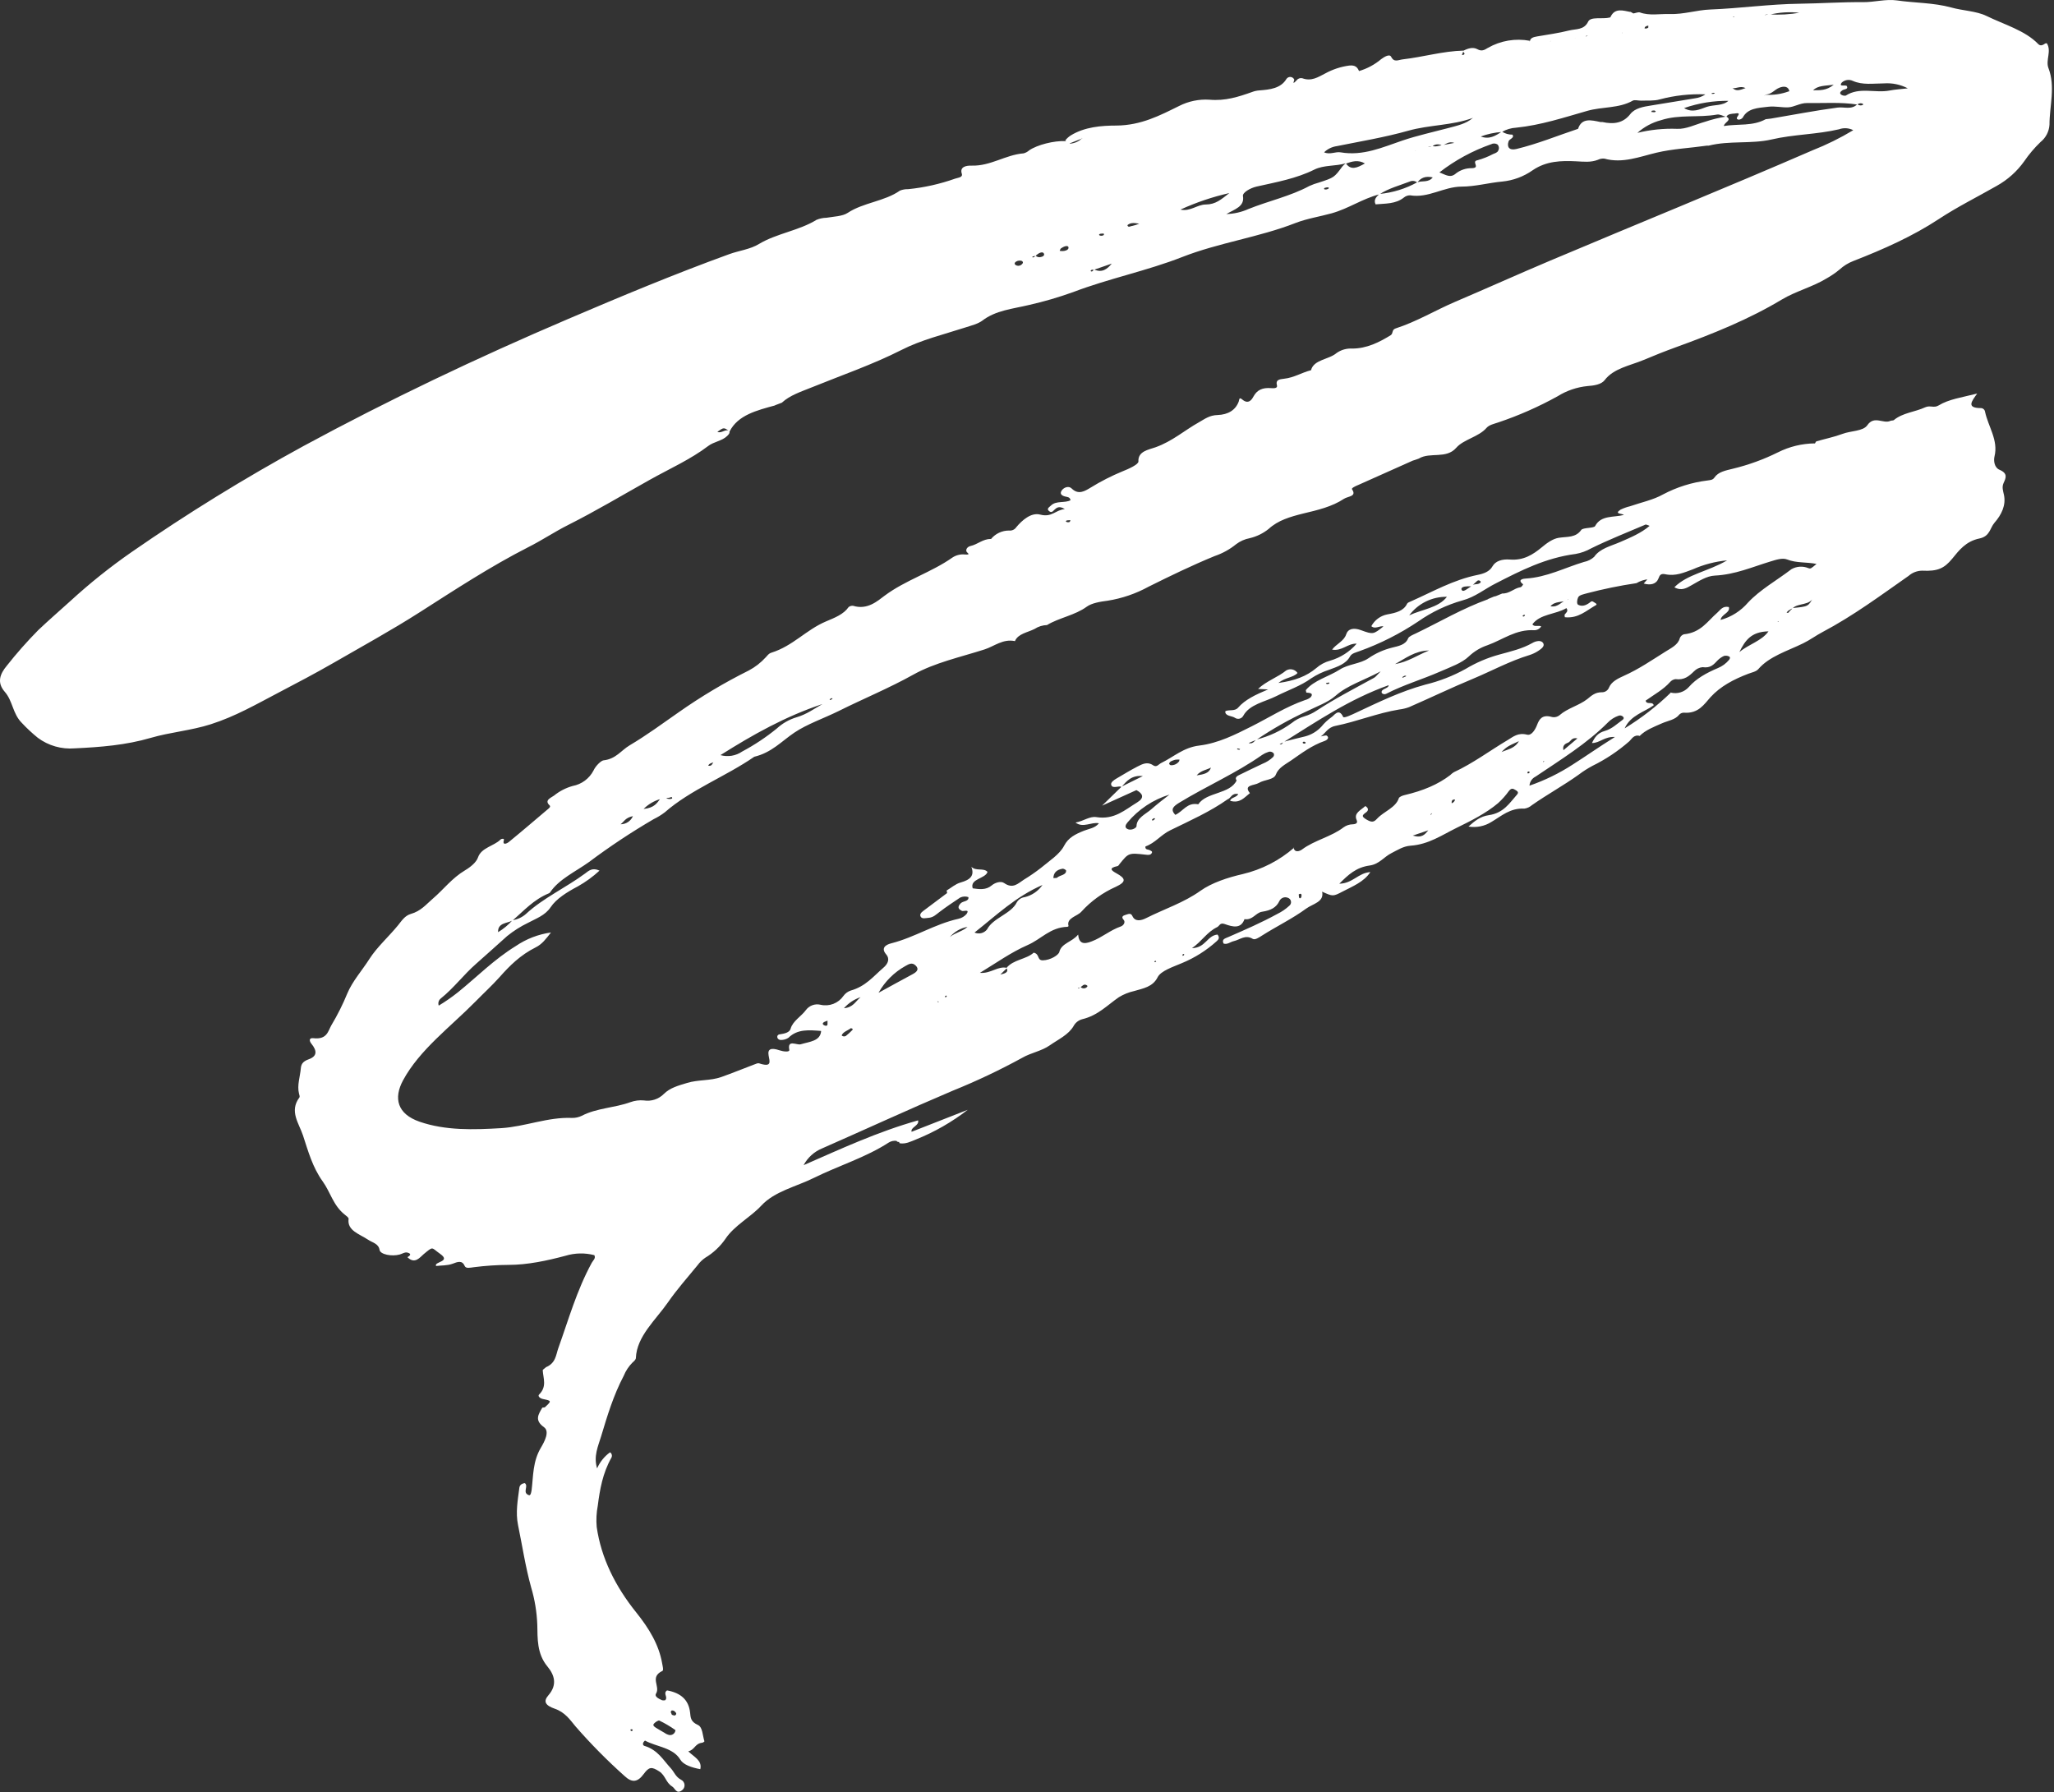 <svg width="902" height="787" viewBox="0 0 902 787" fill="none" xmlns="http://www.w3.org/2000/svg">
<rect x="0" y="0" width="902" height="787" fill="#333333" stroke="none"/>
<g clip-path="url(#clip0_130_119567)">
<path d="M780.909 273.13L780.61 272.981L781.014 272.757L780.909 273.13ZM415.615 437.134C415.899 437.552 415.735 437.821 415.077 437.941C415.077 437.762 414.943 437.552 415.077 437.403C415.212 437.254 415.451 437.224 415.66 437.134M412.269 439.808L412 440.136L411.612 439.718L412.269 439.808ZM519.946 418.898C520.141 419.317 519.946 419.6 519.304 419.72C519.304 419.541 519.304 419.331 519.304 419.182C519.304 419.033 519.693 418.988 519.902 418.898M507.069 422.02L507.637 421.93C507.637 422.08 507.637 422.229 507.712 422.378L506.875 422.453C506.949 422.313 507.014 422.168 507.069 422.02ZM677.713 334.32L678.221 334.096L677.683 334.753C677.691 334.609 677.691 334.464 677.683 334.32M671.708 338.95C671.708 339.129 671.708 339.353 671.543 339.443C670.976 339.801 670.662 339.667 670.782 339.114C670.782 338.98 671.05 338.8 671.23 338.771C671.409 338.741 671.543 338.89 671.708 338.95ZM725.397 48.608C725.86 48.608 726.458 48.399 726.742 48.608C727.339 48.922 727.115 49.265 726.338 49.28C725.927 49.266 725.518 49.221 725.113 49.146C725.217 48.992 725.311 48.832 725.397 48.668M668.63 270.412C668.78 270.292 668.914 270.098 669.079 270.053C669.736 269.904 669.885 270.053 669.452 270.531C669.296 270.662 669.102 270.74 668.899 270.755C668.899 270.755 668.72 270.531 668.63 270.412ZM365.302 306.54C365.403 306.649 365.498 306.764 365.586 306.884C365.272 307.078 364.929 307.242 364.6 307.421L364.301 307.048L365.302 306.54ZM572.829 325.702C573.023 325.807 573.307 325.896 573.337 326.016C573.427 326.419 573.113 326.613 572.56 326.509C572.366 326.509 572.112 326.344 572.082 326.21C572.008 325.822 572.306 325.642 572.829 325.702ZM628.939 357.066L628.266 357.947C628.266 357.768 628.266 357.559 628.356 357.425C628.526 357.27 628.724 357.148 628.939 357.066ZM468.662 228.503L470.052 228.399C469.932 228.683 469.917 229.131 469.678 229.22C469.272 229.363 468.829 229.363 468.423 229.22C467.87 228.981 468.005 228.668 468.662 228.488M582.928 299.849C583.137 299.849 583.421 299.64 583.54 299.7C583.973 299.909 583.854 300.163 583.241 300.342C583.031 300.401 582.809 300.401 582.599 300.342C582.091 300.133 582.226 299.924 582.928 299.804M723.918 12.017C723.698 12.247 723.416 12.409 723.106 12.483C722.796 12.557 722.471 12.54 722.17 12.435C722.234 12.131 722.391 11.854 722.619 11.643C723.004 11.447 723.417 11.311 723.844 11.24C723.844 11.494 723.844 11.748 723.844 12.017M506.248 359.59C506.442 359.486 506.636 359.277 506.815 359.277C507.308 359.277 507.338 359.575 506.815 359.964C506.651 360.098 506.412 360.307 506.263 360.292C505.725 360.292 505.71 359.964 506.263 359.59M543.52 328.644L544.595 328.928C544.476 329.048 544.341 329.257 544.252 329.257C543.894 329.199 543.539 329.119 543.191 329.018L543.52 328.644ZM277 759.393C277.209 759.393 277.463 759.303 277.597 759.393C277.732 759.482 277.896 759.721 277.837 759.826C277.553 760.244 277.164 760.274 276.88 759.826C276.806 759.721 276.955 759.512 277 759.348M583.152 82.257C583.66 82.392 583.719 82.69 583.152 82.974C582.77 83.172 582.34 83.255 581.912 83.213C581.344 83.123 581.269 82.735 581.762 82.496C582.199 82.36 582.65 82.279 583.107 82.257M615.972 297.206C616.345 297.026 616.749 296.683 617.062 296.713C617.705 296.713 617.615 297.011 616.913 297.206C616.539 297.335 616.175 297.49 615.822 297.669C615.822 297.519 615.912 297.355 615.972 297.206ZM363.39 448.156C363.39 448.873 363.39 449.366 363.39 449.844C363.39 450.322 362.957 450.546 362.359 450.382C361.762 450.218 361.03 449.77 361.433 449.202C361.836 448.634 362.568 448.59 363.465 448.156M570.349 392.702C571.111 392.328 571.5 392.433 571.544 392.971C571.598 393.34 571.551 393.716 571.41 394.061C571.156 394.554 570.663 394.599 570.499 394.166C570.39 393.675 570.34 393.174 570.349 392.672M484.647 102.554C484.93 102.883 484.841 103.256 484.273 103.435C483.855 103.57 483.406 103.57 482.988 103.435C482.451 103.167 482.585 102.793 483.242 102.644C483.708 102.581 484.177 102.556 484.647 102.569M500.302 98.223C499.309 98.645 498.279 98.975 497.225 99.209C496.568 99.209 495.417 100.165 495.089 98.88C496.269 97.835 497.643 97.745 500.302 98.223ZM295.046 753C294.941 752.373 294.06 751.746 295.046 751.074C295.466 751.057 295.879 751.189 296.211 751.447C296.764 751.985 297.511 752.627 296.375 753.299C296.166 753.419 295.569 753.135 295.031 753M637.513 352.735C637.513 352.735 637.125 350.749 639.007 351.137C638.902 351.503 638.712 351.838 638.453 352.116C638.193 352.393 637.871 352.606 637.513 352.735ZM465.361 110.082C465.57 109.708 465.645 109.275 465.958 109.036C467.004 108.289 469.021 107.438 469.23 108.648C469.439 109.858 467.258 110.53 465.361 110.141M517.975 333.558C517.84 334.051 517.855 334.29 517.721 334.409C517.303 334.939 516.765 335.363 516.153 335.645C515.54 335.928 514.869 336.063 514.195 336.037C513.866 336.037 513.359 335.515 513.418 335.306C513.702 334.26 514.912 334.006 516.018 333.633C516.665 333.531 517.322 333.506 517.975 333.558ZM448.854 114.652C449.466 115.175 449.212 115.682 448.645 116.145C448.294 116.458 447.854 116.651 447.386 116.697C446.919 116.743 446.449 116.638 446.045 116.399C445.418 115.996 445.433 115.384 446.15 114.906C446.546 114.648 446.998 114.488 447.468 114.439C447.938 114.389 448.413 114.452 448.854 114.622M277.941 358.381C277.488 359.445 276.729 360.352 275.762 360.987C274.794 361.622 273.661 361.957 272.503 361.95C273.997 360.949 274.46 359.097 277.941 358.381ZM620.409 366.924L627.236 364.609C625.742 366.341 624.591 368.148 620.409 366.924ZM531.778 337.053C531.016 339.487 528.79 340.04 525.504 340.473C527.371 338.278 529.911 338.098 531.778 337.053ZM373.668 451.502C373.908 451.544 374.14 451.625 374.355 451.741C374.41 451.817 374.439 451.909 374.439 452.002C374.439 452.096 374.41 452.188 374.355 452.264C373.456 453.196 372.498 454.069 371.487 454.877C371.197 455.065 370.851 455.147 370.508 455.109C370.165 455.071 369.846 454.915 369.604 454.668C370.232 453.07 372.293 452.547 373.638 451.502M424.877 407.01C422.696 409.011 419.365 409.579 417.094 411.49C419.089 409.138 421.841 407.553 424.877 407.01ZM796.191 39.632C798.432 37.511 801.285 37.72 805.274 37.212C802.002 39.886 799.03 39.617 796.191 39.632ZM377.91 437.881C375.595 439.823 374.683 442.362 370.605 442.735C372.572 440.504 375.092 438.83 377.91 437.881ZM686.587 329.421C686.079 327.479 687.184 326.643 688.529 326.15C689.873 325.657 690.023 323.671 692.726 324.239L686.587 329.421ZM462.582 385.593C462.657 383.382 463.837 381.919 466.675 381.456C467.153 381.456 468.169 381.978 468.169 382.307C468.274 384.338 465.391 384.248 464.211 385.413C464.016 385.608 463.374 385.518 462.522 385.593M667.002 325.463C664.702 329.809 658.771 329.227 658.158 331.512C661.549 327.943 661.55 327.943 667.002 325.463ZM292.192 761.14C290.011 759.856 289.011 759.318 288.084 758.721C287.158 758.123 286.516 757.601 287.233 756.824C287.95 756.047 289.264 755.33 289.563 755.554C292.033 756.746 294.397 758.145 296.629 759.736C296.6 760.113 296.48 760.478 296.281 760.799C296.081 761.12 295.807 761.388 295.482 761.582C295.157 761.775 294.791 761.887 294.413 761.909C294.035 761.931 293.658 761.862 293.313 761.708C292.446 761.409 291.7 760.886 292.192 761.14ZM776.622 277.237C773.634 281.479 768.047 282.808 763.834 286.348C766.299 281.359 768.898 277.387 776.622 277.237ZM539.86 84.781C536.245 87.574 533.884 89.77 529.537 89.799C525.743 89.799 522.725 93.01 518.378 92.04C525.269 88.886 532.468 86.453 539.86 84.781ZM618.84 270.218C620.758 267.644 623.261 265.563 626.141 264.145C629.021 262.727 632.197 262.014 635.407 262.063C631.687 266.947 624.457 267.559 618.84 270.218ZM513.568 348.927C510.849 351.017 508.16 353.094 505.635 355.319C503.111 357.544 499.152 359.112 499.092 362.786C499.092 363.503 497.046 364.743 495.417 364.161C493.565 363.488 494.342 362.099 495.118 361.173C499.949 355.388 506.36 351.132 513.568 348.927ZM427.925 409.519C437.426 402.051 445.851 393.837 457.802 388.61C455.945 391.293 453.163 393.197 449.989 393.956C449.286 394.041 448.612 394.284 448.017 394.667C447.422 395.049 446.921 395.562 446.553 396.167C444.073 401.349 436.096 402.992 433.467 408.115C432.831 408.932 431.939 409.512 430.934 409.762C429.929 410.011 428.869 409.915 427.925 409.489M385.813 435.924C388.587 430.997 392.672 426.934 397.614 424.185C399.108 423.364 400.512 422.438 402.096 423.976C403.679 425.515 402.798 426.71 400.796 427.77C395.792 430.443 390.832 433.206 385.858 435.924M837.81 38.795C834.628 39.169 832.178 39.288 829.818 39.751C823.469 40.991 816.567 38.064 810.532 41.992C809.834 42.099 809.122 41.944 808.531 41.559C807.634 40.886 808.262 40.199 809.068 39.647C809.875 39.094 811.757 39.273 811.055 37.855C810.652 37.033 807.201 38.407 808.784 36.271C809.418 35.678 810.214 35.287 811.071 35.149C811.928 35.011 812.807 35.131 813.595 35.495C817.942 37.451 822.662 36.63 827.338 36.615C830.959 36.356 834.58 37.111 837.795 38.795M632.106 75.701C638.964 70.381 646.636 66.206 654.827 63.334C655.255 63.105 655.736 62.993 656.221 63.009C656.706 63.024 657.179 63.167 657.591 63.424C657.942 63.778 658.165 64.239 658.225 64.734C658.284 65.229 658.177 65.73 657.919 66.157C657.591 66.978 656.575 67.277 655.664 67.65C653.517 68.787 651.253 69.689 648.911 70.339C645.804 70.847 650.405 73.729 646.357 73.849C643.877 73.801 641.453 74.585 639.47 76.074C636.931 78.389 634.989 76.806 632.106 75.701ZM361.119 309.199C357.489 311.245 354.247 313.679 349.781 314.979C346.575 315.942 343.629 317.616 341.161 319.877C336.433 323.735 331.34 327.121 325.954 329.989C324.573 330.941 322.999 331.579 321.344 331.855C319.689 332.131 317.994 332.039 316.378 331.587C330.779 322.506 344.896 314.59 361.119 309.184M671.663 344.954C671.727 344.123 672.008 343.323 672.477 342.634C672.946 341.945 673.587 341.391 674.337 341.026C685.421 333.558 696.999 326.419 706.052 317.294C707.357 315.949 708.958 314.926 710.727 314.307C711.054 314.172 711.412 314.135 711.759 314.198C712.106 314.262 712.427 314.424 712.684 314.665C713.237 315.158 713.133 315.696 712.475 316.159C710.01 317.906 707.889 320.087 704.707 320.983C701.525 321.879 700.315 323.79 699.09 326.285C702.646 326.285 704.393 323.402 709.204 323.611C702.033 328.092 696.491 332.02 690.59 335.769C684.679 339.602 678.324 342.702 671.663 344.999M590.995 71.847C593.669 70.921 596.343 70.01 599.39 71.773C595.954 73.729 593.205 74.954 590.995 71.668C590.452 72.092 589.952 72.567 589.501 73.087C585.885 77.971 585.885 77.971 579.133 80.181C577.715 80.562 576.33 81.062 574.995 81.675C566.704 86.155 557.069 88.231 548.24 91.786C545.187 93.159 541.891 93.91 538.545 93.996C542.16 91.876 546.642 90.755 545.835 86.081C545.566 84.587 549.032 82.556 551.811 81.929C560.49 79.987 569.319 78.404 577.206 74.461C581.434 72.385 586.453 73.057 590.905 71.728M646.805 51.774C646.895 52.118 646.969 52.088 647.029 51.774L646.656 51.879C643.773 54.388 639.829 55.194 636.005 56.225C629.282 58.017 622.41 59.511 615.897 61.706C607.068 64.693 598.613 68.606 588.664 66.889C586.468 66.515 584.003 68.039 581.464 66.889C582.989 65.41 584.946 64.458 587.051 64.171C597.508 62.065 608.174 60.287 618.422 57.405C627.699 54.776 637.737 55.135 646.805 51.774ZM543.101 342.818H543.415L543.056 342.728C540.069 348.807 529.881 347.717 526.206 353.183C521.246 352.242 519.648 356.245 516.122 357.828C513.881 355.438 515.151 354.169 517.795 352.526C529.746 345.223 542.997 339.458 554.26 331.497C555.061 330.955 555.937 330.533 556.86 330.242C557.293 330.053 557.778 330.014 558.236 330.133C558.694 330.252 559.099 330.522 559.384 330.9C559.475 331.151 559.497 331.423 559.447 331.685C559.397 331.948 559.277 332.192 559.101 332.393C557.756 333.682 556.173 334.697 554.44 335.38C550.944 336.978 547.523 338.726 544.057 340.384C542.773 341.011 542.295 341.743 543.101 342.788M733.643 304.031H733.837C727.654 310.039 720.819 315.338 713.461 319.833C715.986 314.097 722.305 312.574 726.234 309.692C725.681 307.795 723.097 309.692 722.678 307.66C726.234 305.106 730.491 302.806 733.404 299.491C734.009 298.792 734.849 298.341 735.765 298.221C739.678 298.729 741.74 296.907 743.936 294.771C744.925 293.742 746.25 293.101 747.671 292.964C751.226 293.502 752.615 291.724 754.288 289.977C755.089 289.166 756.03 288.508 757.067 288.035C757.779 287.851 758.532 287.914 759.203 288.215C759.905 288.498 759.786 289.141 759.353 289.708C758.028 291.32 756.324 292.577 754.393 293.367C749.418 295.473 744.907 297.938 741.606 301.716C740.625 302.806 739.364 303.607 737.96 304.031C736.557 304.455 735.063 304.486 733.643 304.121M718.944 58.361H719.033C722.002 55.702 725.561 53.787 729.416 52.775C737.512 50.146 745.848 51.759 753.99 50.311C755.23 50.087 756.708 50.968 758.083 51.341C758.785 49.967 760.428 49.967 761.862 49.848C762.594 49.758 764.267 49.34 763.252 50.803C762.729 51.55 762.236 52.297 763.52 52.551C763.861 52.533 764.195 52.446 764.501 52.295C764.806 52.143 765.078 51.93 765.298 51.67C767.419 47.533 771.976 47.398 776.517 46.876C779.505 46.517 782.418 47.249 785.181 47.144C787.945 47.04 790.44 45.203 793.592 45.248C800.942 45.352 808.366 44.77 815.611 45.905C815.949 45.611 816.367 45.424 816.811 45.368C817.255 45.312 817.706 45.39 818.106 45.591C818.181 45.591 818.106 46.009 818.106 46.069C817.706 46.259 817.26 46.331 816.82 46.275C816.381 46.22 815.966 46.039 815.626 45.755C813.132 48.339 809.86 46.846 806.902 47.249C797.117 48.548 787.482 50.43 777.682 52.073L775.397 52.342C769.69 55.493 763.267 54.328 757.007 55.329C757.276 53.596 760.817 52.775 758.098 51.177C754.9 51.678 751.752 52.453 748.686 53.492C744.608 54.627 740.366 56.792 736.496 56.569C730.606 56.353 724.713 56.956 718.988 58.361M759.143 44.277V44.157C756.574 46.636 752.6 45.845 749.403 46.965C746.55 47.981 743.174 49.698 739.559 47.458C745.867 45.265 752.51 44.189 759.188 44.277M627.355 285.631C627.818 285.855 628.132 285.75 628.192 285.317C628.192 285.198 627.997 284.959 627.908 284.974C627.385 284.974 627.28 285.287 627.564 285.646C622.56 287.617 618.228 290.709 612.626 291.62C617.227 289.096 621.335 285.795 627.415 285.646M785.734 40.095H785.988H785.6C782.261 41.336 778.695 41.845 775.143 41.588C774.62 41.275 774.306 41.588 774.754 41.782C775.561 42.186 774.366 42.066 775.128 41.529C777.951 41.529 779.191 39.408 781.327 38.542C783.464 37.675 785.45 37.914 785.809 40.184M787.228 266.992C786.847 267.482 786.417 267.933 785.943 268.336C785.57 268.605 785.51 269.471 784.569 268.963C784.836 268.644 785.131 268.349 785.45 268.082C786.003 267.723 786.616 267.425 787.198 267.096C789.648 264.677 795.011 265.976 796.37 262.168C794.13 266.334 794.13 266.334 787.228 266.992ZM480.389 118.296C480.135 118.595 479.941 119.028 479.582 119.177C479.224 119.327 478.716 119.043 479.104 118.669C479.493 118.296 479.986 118.505 480.434 118.445L488.217 115.757C486.2 118.221 483.915 119.939 480.389 118.296ZM688.379 263.467C688.603 263.81 688.917 263.601 688.618 263.377C687.916 262.87 689.156 263.108 688.275 263.527C685.69 263.81 684.48 266.887 680.88 266.215C682.971 263.751 686.228 264.721 688.349 263.467M646.073 257.493L648.538 255.238C648.687 255.043 648.903 254.913 649.144 254.871C649.385 254.83 649.633 254.88 649.838 255.013C650.629 255.536 650.151 255.969 649.434 256.283C648.389 256.746 646.88 256.283 646.148 257.403C645.401 257.911 644.654 258.434 643.907 258.897C643.16 259.36 642.413 259.718 641.995 259.195C641.278 258.329 642.338 257.702 643.235 257.567C644.176 257.447 645.126 257.417 646.073 257.478M454.71 112.217C454.411 112.621 454.202 113.143 453.38 112.994C453.38 112.994 453.38 112.636 453.485 112.621C453.898 112.508 454.317 112.418 454.739 112.352C455.238 111.903 455.778 111.503 456.353 111.157C457.264 110.724 458.295 110.574 458.519 111.65C458.638 112.247 457.936 112.68 457.204 112.83C456.773 112.976 456.31 112.996 455.868 112.887C455.426 112.779 455.024 112.546 454.71 112.217ZM313.943 334.424C314.033 334.768 314.122 334.753 314.182 334.424H313.779C312.658 334.798 313.002 336.605 311.015 336.246C311.463 334.992 313.047 335.052 314.003 334.409M474.533 433.385C474.055 433.385 474.055 434.326 473.278 433.878L474.548 433.505C475.355 432.893 476.042 431.817 477.371 432.728C477.506 432.818 477.581 433.147 477.476 433.251C477.301 433.475 477.079 433.657 476.827 433.787C476.574 433.917 476.297 433.991 476.013 434.004C475.729 434.017 475.446 433.968 475.183 433.861C474.92 433.755 474.683 433.592 474.488 433.385M723.799 254.162H724.023H723.649L721.812 256.238C724.8 257.104 727.339 256.552 728.325 253.968C728.848 252.594 729.266 251.743 731.313 252.161C735.794 253.117 739.499 251.444 743.383 250.01C748.157 247.892 753.242 246.561 758.441 246.067C750.106 250.966 741.008 252.116 735.286 257.881C738.453 259.688 740.799 258.135 742.935 256.925C746.087 255.163 749.448 252.937 753.004 252.758C761.967 252.325 769.436 248.995 777.518 246.545C779.908 245.828 782.717 244.843 784.853 245.694C788.856 247.292 793.413 246.754 797.715 247.635C795.265 249.682 795.146 249.861 794.085 249.458C792.898 248.977 791.618 248.771 790.34 248.854C789.063 248.937 787.82 249.306 786.705 249.936C780.356 254.819 772.947 258.897 767.614 264.617C764.451 268.301 760.258 270.954 755.573 272.234C755.976 269.635 759.905 269.157 759.218 266.559C756.44 265.976 755.513 267.858 754.109 269.068C749.822 272.787 746.939 277.805 739.454 278.537C739.037 278.67 738.656 278.899 738.343 279.204C738.029 279.51 737.791 279.885 737.647 280.299C736.915 283.137 733.972 284.511 731.402 286.124C725.427 289.858 719.706 293.83 712.998 296.817C710.429 297.967 707.68 299.356 706.619 301.836C706.378 302.495 705.931 303.06 705.345 303.447C704.759 303.834 704.064 304.023 703.363 303.986C700.465 303.986 698.881 305.48 697.059 306.973C693.458 309.796 688.305 311.006 684.854 314.068C684.367 314.456 683.796 314.725 683.186 314.852C682.576 314.979 681.945 314.961 681.343 314.799C677.145 313.649 675.906 315.949 674.994 318.324C674.232 320.325 672.604 323.103 670.632 322.611C666.584 321.58 664.492 323.552 662.117 324.955C654.2 329.66 646.999 335.111 638.41 339.114C637.829 339.479 637.292 339.91 636.811 340.399C631.493 344.446 625.114 347.194 616.659 349.18C615.763 349.39 614.463 349.957 614.284 350.51C612.924 354.692 607.651 356.349 604.768 359.471C603.393 360.964 602.512 361.308 600.137 359.904C597.762 358.5 598.12 358.022 599.943 356.693C600.839 356.036 601.272 355.02 599.584 353.945C597.597 355.782 594.401 357.036 595.745 360.053C596.357 361.412 595.506 361.875 594.087 361.965C592.62 361.976 591.194 362.446 590.009 363.309C584.705 367.416 577.221 368.955 571.813 373.002C570.618 373.898 568.437 374.496 568.094 372.196H568.348C561.86 377.853 554.092 381.847 545.716 383.83C539.158 385.324 532.107 387.654 527.132 391.193C519.917 396.361 511.252 399.169 503.365 403.142C501.079 404.307 498.435 404.844 497.27 402.231C496.597 400.737 495.417 401.424 494.401 401.693C493.042 402.066 492.325 402.679 493.386 403.844C494.446 405.009 493.281 406.457 492.191 406.831C487.47 408.474 484.064 411.61 479.433 413.372C475.713 414.866 473.816 414.224 473.458 410.385C470.813 413.701 466.138 414.134 465.196 418.017C464.853 419.421 461.253 421.646 457.921 421.706C455.292 421.706 456.696 418.943 453.933 418.331C450.855 421.243 444.97 421.318 441.982 425.052C443.117 426.904 441.354 427.501 439.278 427.949L442.266 425.037C438.217 424.036 435.23 427.606 430.315 427.202C437.68 422.722 443.909 418.241 451.229 415.015C457.204 412.446 461.178 407.189 468.767 406.98C468.931 406.98 469.275 406.726 469.245 406.651C468.214 403.037 473.024 402.44 474.877 400.334C479.097 395.694 484.235 391.982 489.965 389.431C494.596 387.265 494.536 385.802 490.219 383.457C487.933 382.202 486.813 381.142 490.771 380.32C491.145 380.246 491.399 379.723 491.668 379.395C495.626 374.496 495.626 374.466 503.17 375.317C504.261 375.452 505.202 375.511 505.74 374.675C506.278 373.839 505.471 373.659 504.873 373.316C504.276 372.972 502.737 373.226 503.021 371.688C507.293 370.194 509.743 366.625 513.911 364.594C522.561 360.367 531.449 356.409 539.083 351.003C540.666 350.45 540.801 348.135 543.774 348.673C543.057 350.256 540.397 350.166 540.233 351.66C544.521 352.899 546.448 350.166 548.883 348.284C545.895 344.565 550.75 345.013 552.811 343.804C555.246 342.31 559.444 342.475 560.281 340.115C561.416 337.128 564.344 335.739 567.003 333.917C571.619 330.735 575.966 327.375 581.718 325.359C582.763 325 583.914 323.955 582.659 323.059C582.226 322.745 580.821 323.268 579.865 323.417L579.566 323.522H579.82C582.136 322.028 582.913 319.474 586.423 318.757C595.924 316.846 604.798 313.142 614.433 311.559C615.913 311.387 617.367 311.041 618.765 310.528C628.132 306.451 637.259 302.045 646.745 298.102C655.066 294.637 662.849 290.335 671.678 287.647C673.058 287.208 674.37 286.58 675.577 285.78C676.906 284.884 678.565 283.689 677.623 282.315C676.682 280.941 674.307 281.539 672.993 282.315C668.511 284.899 663.357 286.064 658.383 287.438C653.214 288.848 648.264 290.959 643.668 293.711C638.083 296.813 632.103 299.144 625.891 300.641C614.971 303.628 605.47 308.303 595.73 312.858C593.818 313.754 590.158 315.546 589.829 314.799C587.917 310.633 585.811 314.321 584.69 314.949C583.05 316.111 581.577 317.493 580.313 319.056C578.375 321.153 575.876 322.651 573.113 323.372C569.991 324.134 566.884 324.866 563.761 325.717C563.074 326.001 563.239 327.211 561.924 326.807L563.746 325.837C578.401 316.711 592.578 307.033 609.817 300.88C609.817 302.523 606.068 302.373 606.829 304.36C607.087 304.619 607.424 304.784 607.787 304.83C608.149 304.876 608.517 304.8 608.831 304.614C616.3 300.745 624.756 298.281 632.554 294.846C636.946 292.919 641.98 291.172 644.997 288.274C647.328 286.054 650.117 284.371 653.169 283.346C659.951 280.926 665.673 276.237 673.874 276.744C674.478 276.724 675.067 276.553 675.589 276.248C676.11 275.943 676.547 275.513 676.862 274.997V275.116C675.771 274.355 673.784 275.55 672.948 274.131C676.354 269.531 683.166 269.859 687.886 267.036C688.962 268.53 687.498 269.157 687.05 270.023L687.184 271.039C693.16 271.666 696.67 268.052 700.883 265.707C701.734 265.244 700.091 264.572 699.389 264.079H698.791C697.148 265.438 695.191 266.663 693.04 265.573C692.323 265.184 692.532 263.332 693.04 262.302C693.548 261.271 695.371 260.973 696.79 260.555C703.987 258.662 711.283 257.166 718.645 256.074C720.239 255.12 722.025 254.534 723.873 254.356M292.461 350.51C292.057 350.336 291.615 350.267 291.176 350.309C290.738 350.351 290.316 350.502 289.952 350.749C288.533 352.601 287.397 354.751 282.632 355.229C284.673 353.173 287.209 351.676 289.997 350.883C290.848 351.107 291.774 351.988 292.432 350.614C292.87 350.438 293.334 350.332 293.806 350.301C294.284 350.301 295.3 349.479 295.165 350.659C294.743 350.824 294.288 350.89 293.836 350.853C293.369 350.797 292.909 350.697 292.461 350.555M712.699 14.212C712.61 13.779 712.191 13.913 712.401 14.212C712.819 14.884 711.833 14.346 712.819 14.212L714.313 13.585L712.684 14.257M774.53 6.894C774.85 6.625 775.237 6.446 775.65 6.378C776.062 6.31 776.486 6.354 776.876 6.505C781.345 5.38 785.985 5.091 790.559 5.654L790.843 5.535H790.604C786.066 6.344 781.446 6.605 776.846 6.311L774.515 6.7L773.44 6.461L774.53 6.864M548.524 326.3L548.121 326.21C548.154 326.317 548.194 326.422 548.24 326.524L548.375 326.255L551.736 324.866C558.795 320.066 566.24 315.859 573.994 312.29C578.267 310.17 583.211 308.422 586.468 305.555C591.756 300.88 598.792 298.834 606.321 294.801C604.633 296.474 604.155 297.25 603.334 297.684C594.819 302.358 586.125 306.824 578.132 312.081C576.528 313.155 574.77 313.981 572.919 314.531C570.835 315.132 568.894 316.148 567.212 317.518C562.563 320.907 557.303 323.366 551.721 324.761C550.765 325.448 550.227 326.718 548.494 326.344M691.621 16.676C691.412 16.348 691.337 16.393 691.367 16.781L691.74 16.617C692.726 17.453 693.578 17.737 693.907 16.169C694.046 16.346 694.225 16.489 694.428 16.587C694.631 16.686 694.854 16.737 695.079 16.737C695.305 16.737 695.528 16.686 695.731 16.587C695.934 16.489 696.112 16.346 696.252 16.169C696.367 15.989 696.508 15.828 696.67 15.691C696.79 15.691 697.029 15.691 697.223 15.691L696.147 16.154C695.836 15.938 695.466 15.823 695.087 15.823C694.708 15.823 694.338 15.938 694.026 16.154C693.609 16.045 693.172 16.04 692.753 16.139C692.334 16.238 691.945 16.438 691.621 16.721M681.044 17.901C680.536 17.587 680.208 17.901 680.656 18.095C681.463 18.498 680.268 18.379 681.044 17.841C681.418 18.03 681.835 18.116 682.252 18.09C682.67 18.064 683.073 17.926 683.42 17.692L685.511 17.348L685.795 17.259H685.496L683.3 17.692C682.344 16.288 681.612 16.542 681.044 17.961M760.787 7.506H760.906C761.534 7.178 761.758 7.207 761.444 7.506C761.369 7.506 761.011 7.506 760.787 7.506ZM755.693 40.483L753.213 40.767C752.987 41.01 752.687 41.172 752.36 41.226C752.033 41.28 751.697 41.224 751.405 41.066C750.479 40.199 749.613 39.766 749.03 41.364C747.64 42.345 746.028 42.966 744.339 43.172C737.916 44.187 731.507 45.322 725.083 46.323C721.558 46.876 717.943 47.518 715.956 50.072C712.864 54.059 708.711 54.687 703.661 53.581H702.81C698.747 52.715 694.579 51.67 692.995 56.569C684.032 59.556 675.263 63.17 665.927 65.425C662.834 66.172 661.609 64.619 662.491 62.035C662.849 60.989 665.239 60.541 664.164 59.122C662.522 59.153 660.911 58.679 659.548 57.763C656.769 59.645 653.961 61.407 650.121 59.884L649.838 60.004H650.077C653.118 58.864 656.308 58.17 659.548 57.943C661.475 56.823 663.641 56.178 665.867 56.061C676.697 54.956 686.885 51.58 697.044 48.683C703.647 46.801 710.951 47.652 717.002 44.202C717.808 43.739 719.422 44.202 720.677 44.202C723.425 44.083 726.413 44.381 728.908 43.635C735.447 41.901 742.21 41.161 748.97 41.439C749.382 41.576 749.818 41.621 750.249 41.572C750.68 41.523 751.095 41.381 751.465 41.155C751.696 40.934 751.992 40.793 752.309 40.753C752.627 40.712 752.949 40.775 753.228 40.931L755.722 40.633C756.036 41.096 756.41 41.603 757.216 41.23C757.485 41.111 757.53 40.633 757.679 40.319C758.864 40.118 759.953 39.542 760.787 38.676C762.415 39.049 764.163 37.526 766.553 38.676C764.043 39.617 762.37 40.169 760.876 38.676L757.754 40.334C757.436 40.128 757.057 40.037 756.679 40.075C756.302 40.113 755.949 40.278 755.678 40.543M621.35 66.157C621.26 65.724 621.156 65.739 621.021 66.157L621.469 66.067L623.904 65.679L626.653 64.424L629.028 64.215C629.625 63.729 630.36 63.441 631.129 63.393C631.898 63.345 632.662 63.538 633.316 63.947C634.884 63.424 636.124 61.885 638.664 62.752L633.286 63.767C631.792 63.947 630.477 64.619 629.013 64.066C628.654 64.281 628.249 64.409 627.832 64.44C627.414 64.471 626.995 64.405 626.608 64.245L623.874 65.559L621.35 66.127M898.192 19.066C897.191 19.753 896.101 20.41 895.055 19.32C889.289 13.346 880.116 10.807 872.318 6.983C867.941 4.848 861.861 4.698 856.827 3.279C849.119 1.159 840.828 1.323 832.925 0.173C828.145 -0.499 823.051 1.009 817.987 0.949C808.755 0.86 799.478 1.517 790.231 1.637C777.13 1.801 764.118 3.668 751.047 4.176C745.071 4.4 739.409 6.371 733.225 6.162C728.863 6.013 724.381 6.998 720.154 5.46C719.452 5.206 718.227 5.759 717.166 5.938H717.33L715.986 5.146V5.251C712.744 4.624 709.308 3.444 707.396 7.148C707.306 7.342 707.202 7.626 707.023 7.67C703.781 8.537 698.552 7.133 697.432 9.492C695.654 13.256 692.024 12.644 689.081 13.376C684.495 14.541 679.745 15.183 675.054 15.989C673.56 16.273 672.066 16.557 671.842 18.065L671.543 18.23L671.842 17.916C665.501 16.722 658.941 17.834 653.348 21.052C651.854 21.963 650.704 22.665 648.777 21.605C646.85 20.545 644.579 21.247 642.607 22.292C642.114 22.919 644.027 23.442 642.607 24.114C642.404 24.145 642.198 24.145 641.995 24.114L642.757 22.217C633.689 22.426 625.025 25.025 616.091 26.056C613.985 26.295 612.237 27.549 610.923 24.951C610.206 23.547 607.935 24.951 606.56 25.951C603.7 28.365 600.368 30.156 596.776 31.208C596.223 31.044 595.864 31.208 595.82 31.656C595.82 31.746 596.133 31.925 596.238 31.895C596.821 31.761 596.985 31.462 596.761 31.089C596.089 29.595 595.177 28.49 592.503 28.789C588.838 29.279 585.293 30.438 582.046 32.209C578.909 33.807 575.951 35.868 571.858 34.345C571.391 34.244 570.904 34.282 570.458 34.455C570.012 34.627 569.626 34.927 569.348 35.316C567.033 37.795 568.527 35.181 568.348 34.897C568.196 34.584 567.963 34.317 567.674 34.122C567.385 33.928 567.05 33.813 566.702 33.791C566.355 33.768 566.007 33.837 565.695 33.993C565.383 34.148 565.118 34.383 564.927 34.673C562.462 38.795 557.741 39.348 553.08 39.692C551.949 39.766 550.836 40.012 549.779 40.423C543.803 42.544 538.067 44.396 531.15 43.784C526.538 43.486 521.93 44.435 517.81 46.532C509.355 50.714 501.094 55.045 490.263 55.135C483.646 55.135 476.266 55.747 470.246 59.451C469.303 60.041 468.473 60.795 467.796 61.676L469.857 62.916L475.011 60.885C475.161 61.243 475.474 61.049 475.235 60.885C474.593 60.317 475.818 60.676 474.877 60.989C473.48 62.249 471.691 62.988 469.812 63.08C469.633 62.274 469.484 61.437 467.945 61.96C462.881 61.706 455.427 63.618 451.976 66.008C451.28 66.635 450.446 67.091 449.541 67.337C441.534 67.964 435.035 72.982 426.67 72.728C424.384 72.654 421.352 73.191 422.368 76.268C422.92 77.941 420.679 78.001 419.469 78.434C412.805 80.804 405.878 82.359 398.839 83.064C397.593 83.022 396.351 83.241 395.194 83.706C388.502 88.425 379.105 88.933 372.219 93.503C369.963 94.997 366.094 95.087 362.927 95.624C361.428 95.652 359.949 95.961 358.565 96.535C350.916 101.27 340.982 102.509 333.304 107.139C329.36 109.529 324.535 110.037 320.202 111.62C296.106 120.372 272.653 130.17 249.334 140.131C209.492 157.143 170.757 175.573 133.32 195.84C107.334 210.016 82.122 225.566 57.791 242.423C48.354 248.979 39.37 256.164 30.901 263.93C26.211 268.172 21.4 272.338 16.829 276.67C11.914 281.645 7.281 286.89 2.951 292.382C-0.037 295.981 -1.456 299.73 2.1 303.792C5.655 307.855 5.506 313.351 9.569 317.428C11.761 319.773 14.112 321.963 16.605 323.985C21.246 327.439 26.987 329.085 32.754 328.615C44.092 328.092 55.281 327.211 66.201 324.014C74.791 321.505 83.933 320.803 92.553 318.04C103.369 314.59 112.616 309.229 122.176 304.225C130.273 299.984 138.385 295.727 146.197 291.232C158.97 283.854 171.996 276.729 184.351 268.829C199.842 258.941 215.169 248.86 231.96 240.287C237.935 237.3 243.448 233.566 249.453 230.549C261.763 224.351 273.355 217.406 285.231 210.76C293.91 205.891 303.292 201.724 311.03 195.825C313.495 193.958 317.11 193.615 319.276 191.494C319.919 190.867 320.561 190.239 320.337 189.373C318.708 187.984 316.931 190.523 315.034 189.627C317.857 187.611 317.857 187.611 320.412 189.448C324.027 182.279 332.362 180.188 340.489 177.992H340.28L343.566 176.738H343.447C346.898 173.571 351.768 172.003 356.219 170.196C369.53 164.79 383.258 160.085 395.956 153.633C404.561 149.242 414.435 146.867 423.861 143.82C426.491 142.969 429.463 142.222 431.331 140.833C437.231 136.263 444.775 135.636 451.961 133.903C458.483 132.426 464.909 130.55 471.202 128.288C486.843 122.314 503.723 118.923 519.17 112.86C535.259 106.557 552.901 104.197 568.915 97.924C573.964 95.968 579.507 95.131 584.78 93.668C592.249 91.592 598.225 87.275 605.769 85.334C609.727 82.72 614.568 81.466 619.079 79.718C619.621 79.471 620.222 79.384 620.812 79.466C621.402 79.548 621.956 79.796 622.41 80.181C623.904 78.075 625.951 77.194 629.178 77.896C627.34 80.271 624.487 79.285 622.395 80.032C617.264 82.878 611.597 84.628 605.754 85.169C604.454 86.439 603.08 87.679 604.081 89.74C608.368 89.337 612.88 89.635 616.495 86.753C617.259 86.118 618.22 85.769 619.214 85.767C627.295 87.111 633.898 82.003 641.801 81.944C647.776 81.944 653.752 80.256 659.727 79.718C664.534 79.245 669.136 77.531 673.082 74.745C679.058 70.682 685.526 70.503 692.189 70.832C695.49 70.996 698.538 71.399 701.705 70.174C702.583 69.739 703.567 69.558 704.543 69.652C712.535 71.892 720.139 68.771 727.399 67.053C734.659 65.335 742.233 65.007 749.628 63.947C749.876 63.962 750.126 63.962 750.375 63.947C759.457 61.661 769.108 63.289 777.906 61.258C787.751 58.958 797.849 59.063 807.574 56.778C808.591 56.406 809.672 56.249 810.752 56.316C811.832 56.383 812.886 56.672 813.849 57.166C808.13 60.612 802.134 63.574 795.922 66.022C757.814 82.556 719.138 98.238 680.805 114.428C666.883 120.312 653.124 126.525 639.231 132.44C630.343 136.233 622.246 141.192 612.865 144.224C611.087 144.791 611.923 146.434 610.698 147.211C605.649 150.302 600.242 153.05 593.818 153.065C591.371 152.918 588.948 153.608 586.946 155.022C583.57 157.934 576.952 157.83 575.727 162.564C571.694 163.58 568.258 165.835 563.985 166.298C561.67 166.552 560.116 166.836 560.759 169.18C561.147 170.584 559.384 170.525 558.159 170.435C554.44 170.151 552.05 171.197 550.466 174.094C549.973 175.005 548.434 177.962 545.492 175.394C543.998 174.124 544.237 175.782 543.998 176.275C542.653 179.994 539.411 182.085 534.676 182.249C531.121 182.353 529.179 183.922 526.475 185.445C520.081 189.029 514.808 193.794 507.398 196.422C504.41 197.483 499.645 198.14 499.929 202.665C499.929 203.965 495.641 205.921 492.967 206.967C488.09 208.976 483.383 211.378 478.895 214.151C476.4 215.644 473.592 217.451 470.604 214.494C469.349 213.24 467.213 213.986 466.257 215.36C465.301 216.734 466.063 217.63 467.841 218.049C468.752 218.273 469.887 218.243 470.111 219.662C467.632 221.006 463.807 219.751 461.537 221.977C460.715 222.768 459.49 223.381 460.64 224.381C461.79 225.382 462.373 224.471 463.03 223.859C464.076 222.873 465.152 222.036 467.617 223.545C463.493 223.918 462.015 227.324 456.771 225.964C452.768 224.919 448.764 228.548 446.314 231.475C445.973 231.997 445.493 232.414 444.929 232.678C444.364 232.942 443.736 233.043 443.117 232.969C441.581 232.962 440.063 233.303 438.676 233.965C437.29 234.627 436.071 235.594 435.11 236.793C434.677 236.793 434.692 236.867 435.11 236.957C435.117 236.857 435.117 236.758 435.11 236.658C431.615 236.658 429.359 239.048 426.147 239.78C425.027 240.033 424.011 241.079 424.414 242.154C424.668 242.826 426.64 243.648 423.846 243.498C421.855 243.263 419.846 243.751 418.185 244.872C409.117 251.28 397.525 254.819 388.532 261.54C385.335 263.93 380.913 267.947 374.654 266.021C374.302 265.975 373.945 266.001 373.604 266.095C373.263 266.19 372.944 266.353 372.667 266.573C370.441 269.799 366.572 271.248 362.673 272.906C353.949 276.61 348.227 283.644 338.771 286.602C337.456 287.02 337.068 287.841 336.291 288.618C334.156 290.972 331.629 292.937 328.822 294.428C318.116 299.756 307.829 305.887 298.048 312.768C290.953 317.712 284.051 322.82 276.462 327.315C272.727 329.541 270.487 333.289 265.019 333.887C263.959 334.021 261.598 336.246 260.627 338.367C259.717 340.112 258.422 341.627 256.841 342.799C255.26 343.971 253.434 344.769 251.5 345.133C248.488 345.97 245.68 347.419 243.254 349.389C241.76 350.42 238.981 351.451 241.341 353.646C242.029 354.273 240.953 355.035 240.266 355.603C234.694 360.322 229.167 365.072 223.49 369.702C222.549 370.463 220.502 371.374 221.294 368.82C221.488 368.133 220.263 368.223 219.8 368.671C216.902 371.553 211.375 372.196 209.911 376.512C209.209 378.603 206.669 380.724 204.294 382.128C198.423 385.623 194.853 390.536 190.027 394.658C187.129 397.138 184.888 400.05 180.392 401.334C177.793 402.096 176.388 404.321 174.865 406.233C170.757 411.266 165.528 415.911 162.227 421.094C158.925 426.276 154.757 430.861 152.487 436.313C150.524 441.101 148.202 445.734 145.54 450.173C144.046 452.712 143.703 456.595 137.638 455.893C135.516 455.654 135.845 457.207 136.741 458.298C139.341 461.509 139.266 463.839 135.531 465.168C132.738 466.168 132.245 467.528 132.095 469.215C131.767 472.889 130.407 476.563 131.304 480.238C131.438 480.805 131.767 481.522 131.453 481.955C126.972 488.004 131.289 493.231 133.066 498.623C135.337 505.508 137.219 512.528 141.686 518.741C145.152 523.535 146.272 529.33 151.441 533.407C152.113 533.945 153.159 534.662 153.084 535.244C152.367 540.412 157.88 541.86 161.614 544.37C163.541 545.669 166.26 546.087 166.678 548.85C166.992 550.881 172.101 551.837 175.522 550.881C176.687 550.568 177.808 549.702 179.018 550.06C180.93 550.613 180.033 551.419 178.868 552.091H178.973C182.17 555.287 184.455 552.091 186.009 550.762C190.49 547.073 189.251 547.775 193.329 550.627C198.288 554.152 190.341 553.988 191.521 555.944H191.342C193.807 555.616 196.361 555.825 198.811 554.914C200.918 554.107 202.949 553.286 204.055 555.9C204.607 557.184 206.535 556.646 208.028 556.467C213.126 555.806 218.26 555.462 223.4 555.437C231.631 555.437 240.281 553.585 248.333 551.434C252.45 550.179 256.834 550.086 261.001 551.165C261.748 552.554 260.433 553.465 259.865 554.526C253.233 566.698 249.677 579.482 245.151 592.088C244.135 594.925 244.09 598.689 239.549 600.452H239.713C239.235 600.9 238.309 601.378 238.339 601.781C238.578 605.35 240.251 608.92 236.725 612.385C236.083 613.012 237.009 614.058 238.503 614.356C242.298 615.133 242.268 615.193 239.235 618.001L238.16 618.12C236.442 621.107 234.589 623.631 238.906 626.723C241.506 628.59 239.086 633.085 237.547 635.684C233.902 641.837 234.231 648.08 233.454 654.323C233.371 654.911 233.236 655.491 233.051 656.056C233.051 656.22 232.767 656.354 232.483 656.638C229.032 655.608 232.319 652.635 230.466 651.261C228.763 651.5 228.181 652.411 228.061 653.382C227.359 658.789 226.373 664.136 227.478 669.602C229.361 678.757 230.735 687.987 233.245 697.038C234.835 702.378 235.744 707.898 235.949 713.467C236.098 719.441 235.71 726.132 240.43 731.822C243.418 735.437 244.912 739.768 240.804 744.458C238.414 747.206 239.609 748.938 243.567 750.312C248.183 751.895 250.305 755.196 252.784 758.153C259.482 765.831 266.651 773.083 274.251 779.869C277.568 782.976 280.018 782.632 282.692 778.988C285.022 775.822 286.172 775.702 289.533 777.883C292.267 779.66 292.372 782.766 295.18 784.484C296.51 785.305 297.018 787.994 299.468 786.172C299.855 785.9 300.165 785.531 300.365 785.101C300.565 784.672 300.649 784.198 300.609 783.726C300.568 783.254 300.404 782.801 300.133 782.412C299.861 782.024 299.493 781.713 299.064 781.512C296.659 780.227 296.077 778.122 294.583 776.479C291.221 772.879 288.936 768.444 282.96 766.636C282.273 766.427 281.945 765.382 283.244 764.321C288.308 767.114 295.524 767.308 298.78 772.73C300.08 774.911 303.68 776.18 307.534 776.882C308.431 773.029 304.801 771.565 302.246 769.041C305.114 768.399 305.129 765.681 308.222 765.292C308.64 765.292 309.387 764.769 309.342 764.635C308.52 762.141 308.595 758.422 306.474 757.466C303.157 755.973 303.307 754.121 303.038 751.925C302.411 746.548 299.094 743.412 292.939 742.292C290.968 743.591 293.552 745.279 292.073 746.623C291.643 746.7 291.203 746.7 290.773 746.623C289.279 745.936 287.263 745.04 288.129 743.636C290.026 740.455 285.141 736.482 290.893 733.734C291.49 733.45 290.968 731.524 290.773 730.388C289.354 722.159 284.932 714.96 279.435 708.105C270.233 696.65 264.003 684.209 262.031 670.483C261.764 667.374 261.925 664.243 262.509 661.178C263.421 654.009 264.661 646.9 268.485 640.12C268.707 639.721 268.771 639.254 268.663 638.81C268.555 638.367 268.283 637.981 267.902 637.73C265.409 639.535 263.444 641.974 262.211 644.794C260.567 639.463 262.674 635.042 263.944 630.83C266.647 621.869 269.336 612.803 273.908 604.141C274.785 601.966 276.091 599.99 277.747 598.331C278.419 597.748 279.241 597.002 279.241 596.329C279.629 586.771 287.92 579.692 293.402 571.791C297.272 566.205 301.962 560.918 306.369 555.541C307.293 554.279 308.425 553.183 309.715 552.3C313.219 550.203 316.234 547.382 318.559 544.026C322.443 538.156 329.554 534.557 334.319 529.419C340.175 523.087 349.676 521.086 357.489 517.202C368.245 511.87 380.271 508.241 390.279 501.714C391.349 501.051 392.622 500.796 393.865 500.998H393.7C393.82 501.176 393.992 501.313 394.192 501.391C394.393 501.468 394.612 501.482 394.821 501.431L395.045 502.028C397.734 502.476 399.96 501.281 402.185 500.385C410.356 497.118 418.029 492.724 424.982 487.332L400.318 496.995C399.78 494.934 403.784 494.366 403.171 491.977C385.38 496.995 369.35 504.463 352.903 511.646C354.659 508.34 357.511 505.748 360.97 504.313C380.166 495.875 399.138 487.108 418.454 478.923C428.928 474.694 439.144 469.852 449.048 464.421C452.753 462.285 457.384 461.568 460.999 459.029C464.614 456.49 469.245 454.399 471.456 450.561C471.846 449.836 472.38 449.197 473.024 448.684C473.669 448.17 474.411 447.793 475.205 447.574C482.167 445.916 486.275 441.376 491.384 437.866C493.44 436.62 495.685 435.718 498.032 435.193C502.035 434.013 506.218 433.4 508.369 429.129C509.773 426.321 514.987 424.648 519.125 422.886C524.657 420.593 529.759 417.376 534.213 413.372C534.945 412.7 535.871 411.879 534.661 410.385C530.03 410.848 529.522 416.195 523.442 416.359C527.924 413.238 529.911 409.37 534.512 407.114C535.602 406.577 535.647 404.994 537.873 405.785C541.264 406.995 544.954 408.025 546.507 403.62C550.182 404.157 551.392 400.797 554.216 400.364C558.025 399.796 560.505 398.542 561.864 395.599C562.19 394.952 562.747 394.452 563.426 394.197C564.104 393.943 564.853 393.953 565.524 394.225C565.88 394.333 566.2 394.538 566.447 394.816C566.694 395.095 566.859 395.436 566.924 395.803C566.989 396.169 566.951 396.546 566.815 396.893C566.678 397.239 566.449 397.541 566.152 397.765C564.607 399.192 562.86 400.385 560.968 401.305C554.066 405.098 546.731 408.294 539.382 411.49C537.992 412.103 536.394 412.402 537.32 414.328C538.904 414.926 540.308 413.596 541.802 413.268C544.52 412.655 546.851 410.281 550.152 412.282C551.138 412.865 552.901 411.655 554.126 410.878C560.475 406.831 567.571 403.41 573.546 399.02C576.534 396.824 581.613 396.107 580.597 391.552C585.333 393.688 585.363 393.717 589.665 391.462C593.967 389.207 598.972 387.28 601.78 382.949C596.462 383.293 594.087 387.937 588.141 388.057C592.085 384.114 595.521 380.888 601.437 380.067C605.709 379.484 607.711 376.288 611.087 374.6C613.791 373.241 616.181 371.613 619.438 371.359C627.385 370.822 633.271 366.655 639.62 363.548C645.969 360.442 652.542 357.171 657.89 352.66C659.641 351.07 661.218 349.297 662.595 347.373C663.163 346.671 663.85 345.969 664.956 346.597C666.061 347.224 667.226 347.747 666.21 348.897C662.924 352.601 660.369 356.977 653.841 357.947C650.047 358.515 647.672 360.442 644.878 362.951C648.375 363.538 651.965 362.815 654.962 360.92C659.309 358.366 663.118 354.751 669.422 355.08C670.635 354.911 671.772 354.392 672.694 353.586C679.371 348.897 686.736 344.864 693.309 340.145C695.197 338.715 697.195 337.437 699.284 336.321C705.151 333.444 710.611 329.803 715.523 325.493C716.553 324.552 717.495 322.372 720.243 323.193H720.019C722.604 320.564 726.383 319.146 729.879 317.607C732.523 316.442 735.645 316.114 737.453 313.784C737.956 313.275 738.634 312.976 739.35 312.947C745.908 313.515 748.417 309.154 751.166 306.137C755.558 301.328 761.339 298.311 767.763 295.862C769.332 295.249 771.154 294.98 772.155 293.815C776.995 288.2 784.957 285.87 791.814 282.509C794.877 281.016 797.386 279.104 800.284 277.581C813.983 270.337 825.904 261.436 838.169 252.863C839.822 251.412 841.944 250.606 844.144 250.593C850.881 250.936 853.78 249.607 857.29 245.35C860.278 241.676 863.266 237.704 869.241 236.464C873.917 235.508 873.842 231.864 875.874 229.534C878.996 225.979 880.968 221.812 880.027 217.332C879.668 215.644 879.026 213.927 879.847 212.134C880.908 209.834 881.819 207.878 878.025 206.265C875.814 205.324 875.411 202.307 875.874 200.41C877.622 193.301 873.125 187.372 871.736 180.875C871.684 180.434 871.48 180.025 871.157 179.719C870.835 179.414 870.416 179.231 869.973 179.202C863.34 179.202 865.85 176.215 868.27 172.81C861.622 174.512 855.841 175.274 851.359 178.022C849.193 179.336 847.7 177.828 845.384 178.873C841.037 180.905 835.48 181.263 831.67 184.474C831.387 184.713 830.655 184.609 830.177 184.803C827.084 186.296 823.096 182.264 820.018 186.729C818.166 189.403 812.818 189.134 809.173 190.508C805.528 191.882 801.509 192.689 797.7 193.794C797.371 193.898 797.237 194.451 796.998 194.78C796.505 194.929 796.55 195.004 797.102 194.989C797.033 194.898 796.968 194.803 796.908 194.705C791.312 194.767 785.805 196.106 780.805 198.618C774.478 201.758 767.818 204.178 760.951 205.832C757.724 206.623 754.572 207.206 752.884 209.7C752.107 210.865 750.942 210.805 749.762 210.999C742.972 211.832 736.39 213.897 730.342 217.093C726.084 219.497 720.677 220.633 715.777 222.32C714.337 222.665 712.94 223.166 711.609 223.814C708.621 225.83 712.401 225.397 713.103 226.114C708.621 227.309 703.079 226.114 700.48 231.012C699.957 231.998 695.161 231.625 694.399 232.7C691.95 236.18 688.334 235.583 684.57 236.15C681.881 236.553 679.177 238.555 677.101 240.302C673.157 243.573 669.019 246.187 663.058 245.709C659.652 245.44 656.724 246.336 655.41 248.696C654.095 251.056 651.451 251.937 648.911 252.445C638.141 254.64 629.237 259.808 619.736 264.005C619.079 264.303 618.138 264.617 617.929 265.08C616.435 268.276 613.029 269.112 609.294 269.784C607.801 270.063 606.39 270.674 605.164 271.571C603.939 272.468 602.93 273.628 602.213 274.967C603.886 276.461 605.873 274.668 607.591 275.072H607.845H607.531C603.14 278.566 603.05 278.701 597.642 276.714C594.401 275.535 591.966 276.057 591.144 278.611C590.203 281.524 586.767 282.823 584.974 285.257C589.321 286.049 591.846 282.465 595.775 282.644C592.696 286.208 588.648 288.802 584.123 290.111C581.853 290.715 579.756 291.84 577.998 293.397C573.755 296.952 568.572 298.938 561.386 299.909C564.374 297.43 567.974 297.564 569.797 295.518C569.262 294.738 568.451 294.19 567.527 293.985C566.604 293.78 565.637 293.933 564.822 294.413C561.192 297.4 556.068 299.058 552.468 302.523L556.875 302.747C551.362 305.047 546.761 307.227 543.684 310.767C542.295 312.395 539.904 311.529 538.112 312.26V313.052C538.829 314.546 540.995 314.351 542.28 315.188C542.573 315.393 542.906 315.535 543.257 315.602C543.609 315.67 543.97 315.663 544.319 315.581C544.667 315.499 544.994 315.345 545.279 315.128C545.563 314.911 545.799 314.636 545.97 314.322C548.733 309.243 555.441 308.228 560.46 305.689C565.479 303.15 571.231 301.208 575.817 297.863C578.237 296.275 580.86 295.019 583.615 294.129C587.32 292.755 591.084 291.575 592.862 288.244C593.594 286.855 595.521 286.497 597.134 285.885C606.181 282.619 614.794 278.26 622.784 272.906C628.694 268.759 635.259 265.634 642.204 263.661C647.836 262.168 651.944 258.643 656.829 256.193C667.809 250.563 678.759 244.947 691.979 243.244C694.346 242.817 696.624 241.994 698.717 240.81C706.44 237.002 714.611 233.776 722.619 230.355C722.887 230.236 723.47 230.609 724.411 230.923C720.677 234.104 716.031 236.046 711.534 238.002C707.321 239.824 702.571 240.855 700.046 244.544C698.785 245.683 697.235 246.453 695.565 246.769C687.095 249.308 679.297 253.49 669.99 254.058C667.51 254.207 666.898 255.148 668.854 256.567C668.944 256.641 668.212 257.777 667.749 257.851C664.761 258.299 662.819 260.838 659.533 260.599H659.742L656.919 261.764L656.037 261.973L653.348 263.094H653.557C642.249 267.156 632.33 273.07 621.783 278.133C620.513 278.746 618.706 279.433 618.362 280.329C617.242 283.181 614.164 283.674 611.386 284.376C607.644 285.291 604.1 286.88 600.929 289.066C597.403 291.5 592.16 291.575 588.365 294.01C583.495 297.146 577.042 298.669 573.427 303.06C573.501 303.419 573.576 303.777 573.666 304.136C575.16 304.255 576.937 304.345 575.653 306.077C574.938 306.708 574.082 307.159 573.158 307.392C564.583 310.379 557.383 315.083 549.57 318.996C542.608 322.491 535.109 326.359 526.639 327.39C519.663 328.241 515.435 332.378 509.967 335.022C508.757 335.619 507.966 337.143 506.352 336.037C503.858 334.305 501.602 335.544 499.54 336.59C496.358 338.218 493.371 340.085 490.308 341.862C489.053 342.594 487.619 343.61 487.993 344.685C488.62 346.507 491.13 344.909 492.549 345.536C494.775 342.923 497.031 340.294 501.871 340.787L492.564 345.402L483.974 353.78L499.047 346.955C501.841 348.449 502.737 350.301 499.391 352.347C494.028 355.588 489.412 360.068 481.465 358.814C478.477 358.336 475.922 360.561 472.307 361.203C475.698 363.727 479.179 360.845 482.6 361.517C480.837 363.698 478.193 363.907 476.012 364.788C472.292 366.281 469.14 367.775 467.258 371.449C465.376 375.123 460.775 378.05 457.1 381.127C454.712 382.988 452.218 384.708 449.63 386.28C447.046 387.952 444.835 390.476 440.966 387.773C439.577 386.787 437.052 387.504 435.484 388.819C432.974 390.925 430.076 390.491 427.163 390.088C425.773 385.832 432.78 385.906 433.661 382.86C431.928 380.963 428.642 382.695 426.565 380.634C428.059 384.577 426.042 386.339 421.815 387.534C419.559 388.176 417.722 389.849 415.705 391.044L415.929 392.149C412.423 394.788 408.903 397.426 405.367 400.065C404.366 400.812 403.739 401.678 404.381 402.634C405.024 403.59 406.473 403.142 407.668 403.052C409.924 402.888 411.089 401.558 412.553 400.483C415.451 398.273 418.528 396.212 421.635 394.151C422.197 393.879 422.807 393.721 423.43 393.685C424.053 393.649 424.676 393.736 425.266 393.941C425.594 395.883 422.905 395.614 421.934 396.615C420.605 397.974 420.44 399.079 422.412 399.945H422.218C423.01 400.408 426.027 398.945 424.489 401.319C423.566 402.405 422.311 403.156 420.918 403.455C410.387 405.8 401.797 411.58 391.415 414.224C388.726 414.896 386.829 416.419 389.174 419.107C390.757 420.929 390.16 423.125 387.785 425.081C383.497 428.785 380.091 433.132 373.653 434.954C372.334 435.379 371.187 436.216 370.381 437.343C369.288 438.919 367.746 440.131 365.957 440.82C364.167 441.51 362.211 441.646 360.342 441.212C359.159 440.923 357.917 440.99 356.771 441.404C355.626 441.819 354.628 442.562 353.904 443.542C351.842 446.349 348.138 448.336 347.196 451.726C346.733 453.429 344.463 453.907 342.371 454.205C342.209 454.211 342.049 454.254 341.905 454.329C341.761 454.405 341.636 454.512 341.539 454.642C341.441 454.773 341.374 454.923 341.342 455.083C341.311 455.242 341.315 455.407 341.355 455.564C341.594 456.461 342.506 456.819 343.566 456.64C344.527 456.555 345.451 456.231 346.255 455.699C350.244 451.756 355.428 452.309 360.596 452.712C360.268 457.192 355.562 457.387 351.633 458.566C349.96 459.074 345.658 456.266 346.614 461.001C346.838 462.136 343.985 461.778 342.267 461.195C338.532 459.94 337.023 460.657 337.531 463.465C338.039 466.273 339.025 468.797 333.348 466.93C332.84 466.751 331.855 467.169 331.242 467.423C326.417 469.245 321.666 471.202 316.781 472.934C311.896 474.667 306.683 474.024 301.723 475.548C297.869 476.713 294.254 477.654 291.505 480.387C290.381 481.514 289.005 482.358 287.492 482.852C285.978 483.345 284.369 483.473 282.796 483.225C280.772 483.031 278.731 483.291 276.821 483.986C269.919 486.51 262.031 486.54 255.503 489.96C254.142 490.623 252.64 490.945 251.126 490.901C240.49 490.483 230.675 494.71 220.233 495.382C207.924 496.129 195.629 496.487 184.276 492.574C174.417 489.169 172.773 482.224 176.986 474.413C184.246 460.971 197.751 451.009 208.835 439.763C212.346 436.178 216.11 432.743 219.441 429.009C223.804 424.081 228.524 419.361 235.232 416.016C238.055 414.627 239.788 412.252 241.954 409.474C236.405 410.252 231.11 412.296 226.478 415.448C216.932 421.333 209.552 428.89 201.231 435.626C198.513 437.8 195.654 439.791 192.671 441.585C192.472 441.042 192.449 440.45 192.604 439.892C192.76 439.335 193.086 438.84 193.538 438.478C199.409 433.759 203.577 428.024 209.119 423.185C213.72 419.182 218.157 415.06 222.713 411.042C225.538 408.761 228.615 406.811 231.885 405.233C235.291 403.381 239.355 402.051 241.82 398.362C244.284 394.673 249.02 391.716 253.77 389.222C257.195 387.294 260.384 384.973 263.271 382.307C260.074 380.813 258.491 382.426 256.908 383.591C248.542 389.775 238.443 394.389 230.929 401.364C229.275 402.816 227.236 403.76 225.058 404.082C223.228 406.148 221.092 407.921 218.724 409.34C218.545 405.143 222.743 405.486 225.043 404.232C230.048 399.96 234.261 395.077 241.013 392.284C241.233 392.2 241.425 392.055 241.566 391.865C245.479 386.026 252.755 382.785 258.685 378.513C267.779 371.703 277.255 365.42 287.069 359.695C288.789 358.866 290.42 357.866 291.939 356.708C303.262 346.776 318.709 340.981 331.242 332.304C338.846 330.496 343.193 325.523 348.81 321.729C354.427 317.936 361.762 315.457 368.23 312.26C379.12 306.824 390.548 302.134 401.095 296.235C410.521 290.978 421.8 288.558 432.376 285.168C436.649 283.794 440.398 280.433 445.702 281.524C447.061 278.253 451.274 277.745 454.336 276.177C455.999 275.09 457.937 274.5 459.923 274.474H459.774C465.152 271.233 472.053 270.203 477.222 266.424C479.433 264.811 483.198 264.184 486.424 263.78C492.735 262.776 498.825 260.689 504.425 257.612C513.926 252.893 523.442 248.263 533.421 244.17C536.836 243.015 540.018 241.26 542.818 238.988C544.576 237.651 546.622 236.74 548.793 236.329C551.86 235.609 554.725 234.205 557.173 232.222C561.237 228.473 566.63 226.905 572.276 225.501C578.566 224.008 584.974 222.514 590.203 219.034C591.936 217.884 595.954 218.079 593.728 214.853C593.37 214.33 595.222 213.479 596.417 212.986C604.384 209.431 612.377 205.862 620.394 202.277C621.339 202.01 622.267 201.686 623.172 201.306C628.012 198.424 635.123 201.665 639.485 196.646C642.712 192.928 649.36 191.867 652.766 187.924C653.976 186.535 656.082 186.147 657.964 185.49C666.98 182.461 675.7 178.617 684.017 174.005C688.006 171.517 692.515 169.984 697.193 169.524C699.777 169.345 703.168 168.897 704.662 166.94C708.591 161.743 715.762 160.578 721.707 158.098C726.383 156.127 731.178 154.215 736.033 152.453C752.272 146.568 768.122 140.161 782.448 131.544C788.573 127.869 796.042 125.988 802.167 122.239C804.174 121.115 806.074 119.81 807.843 118.341C809.591 116.75 811.617 115.495 813.819 114.637C827.114 109.469 840.021 103.704 851.464 96.162C859.531 90.845 868.419 86.439 876.86 81.615C881.623 78.963 885.736 75.285 888.9 70.847C890.993 67.785 893.396 64.947 896.071 62.378C897.222 61.459 898.167 60.309 898.846 59.002C899.526 57.696 899.924 56.261 900.015 54.791C900.015 46.487 902.718 38.079 899.551 29.864C898.237 26.429 901.045 22.397 898.834 18.976L898.192 19.066Z" fill="white"/>
</g>
<defs>
<clipPath id="clip0_130_119567">
<rect width="901.122" height="787" fill="white"/>
</clipPath>
</defs>
</svg>
